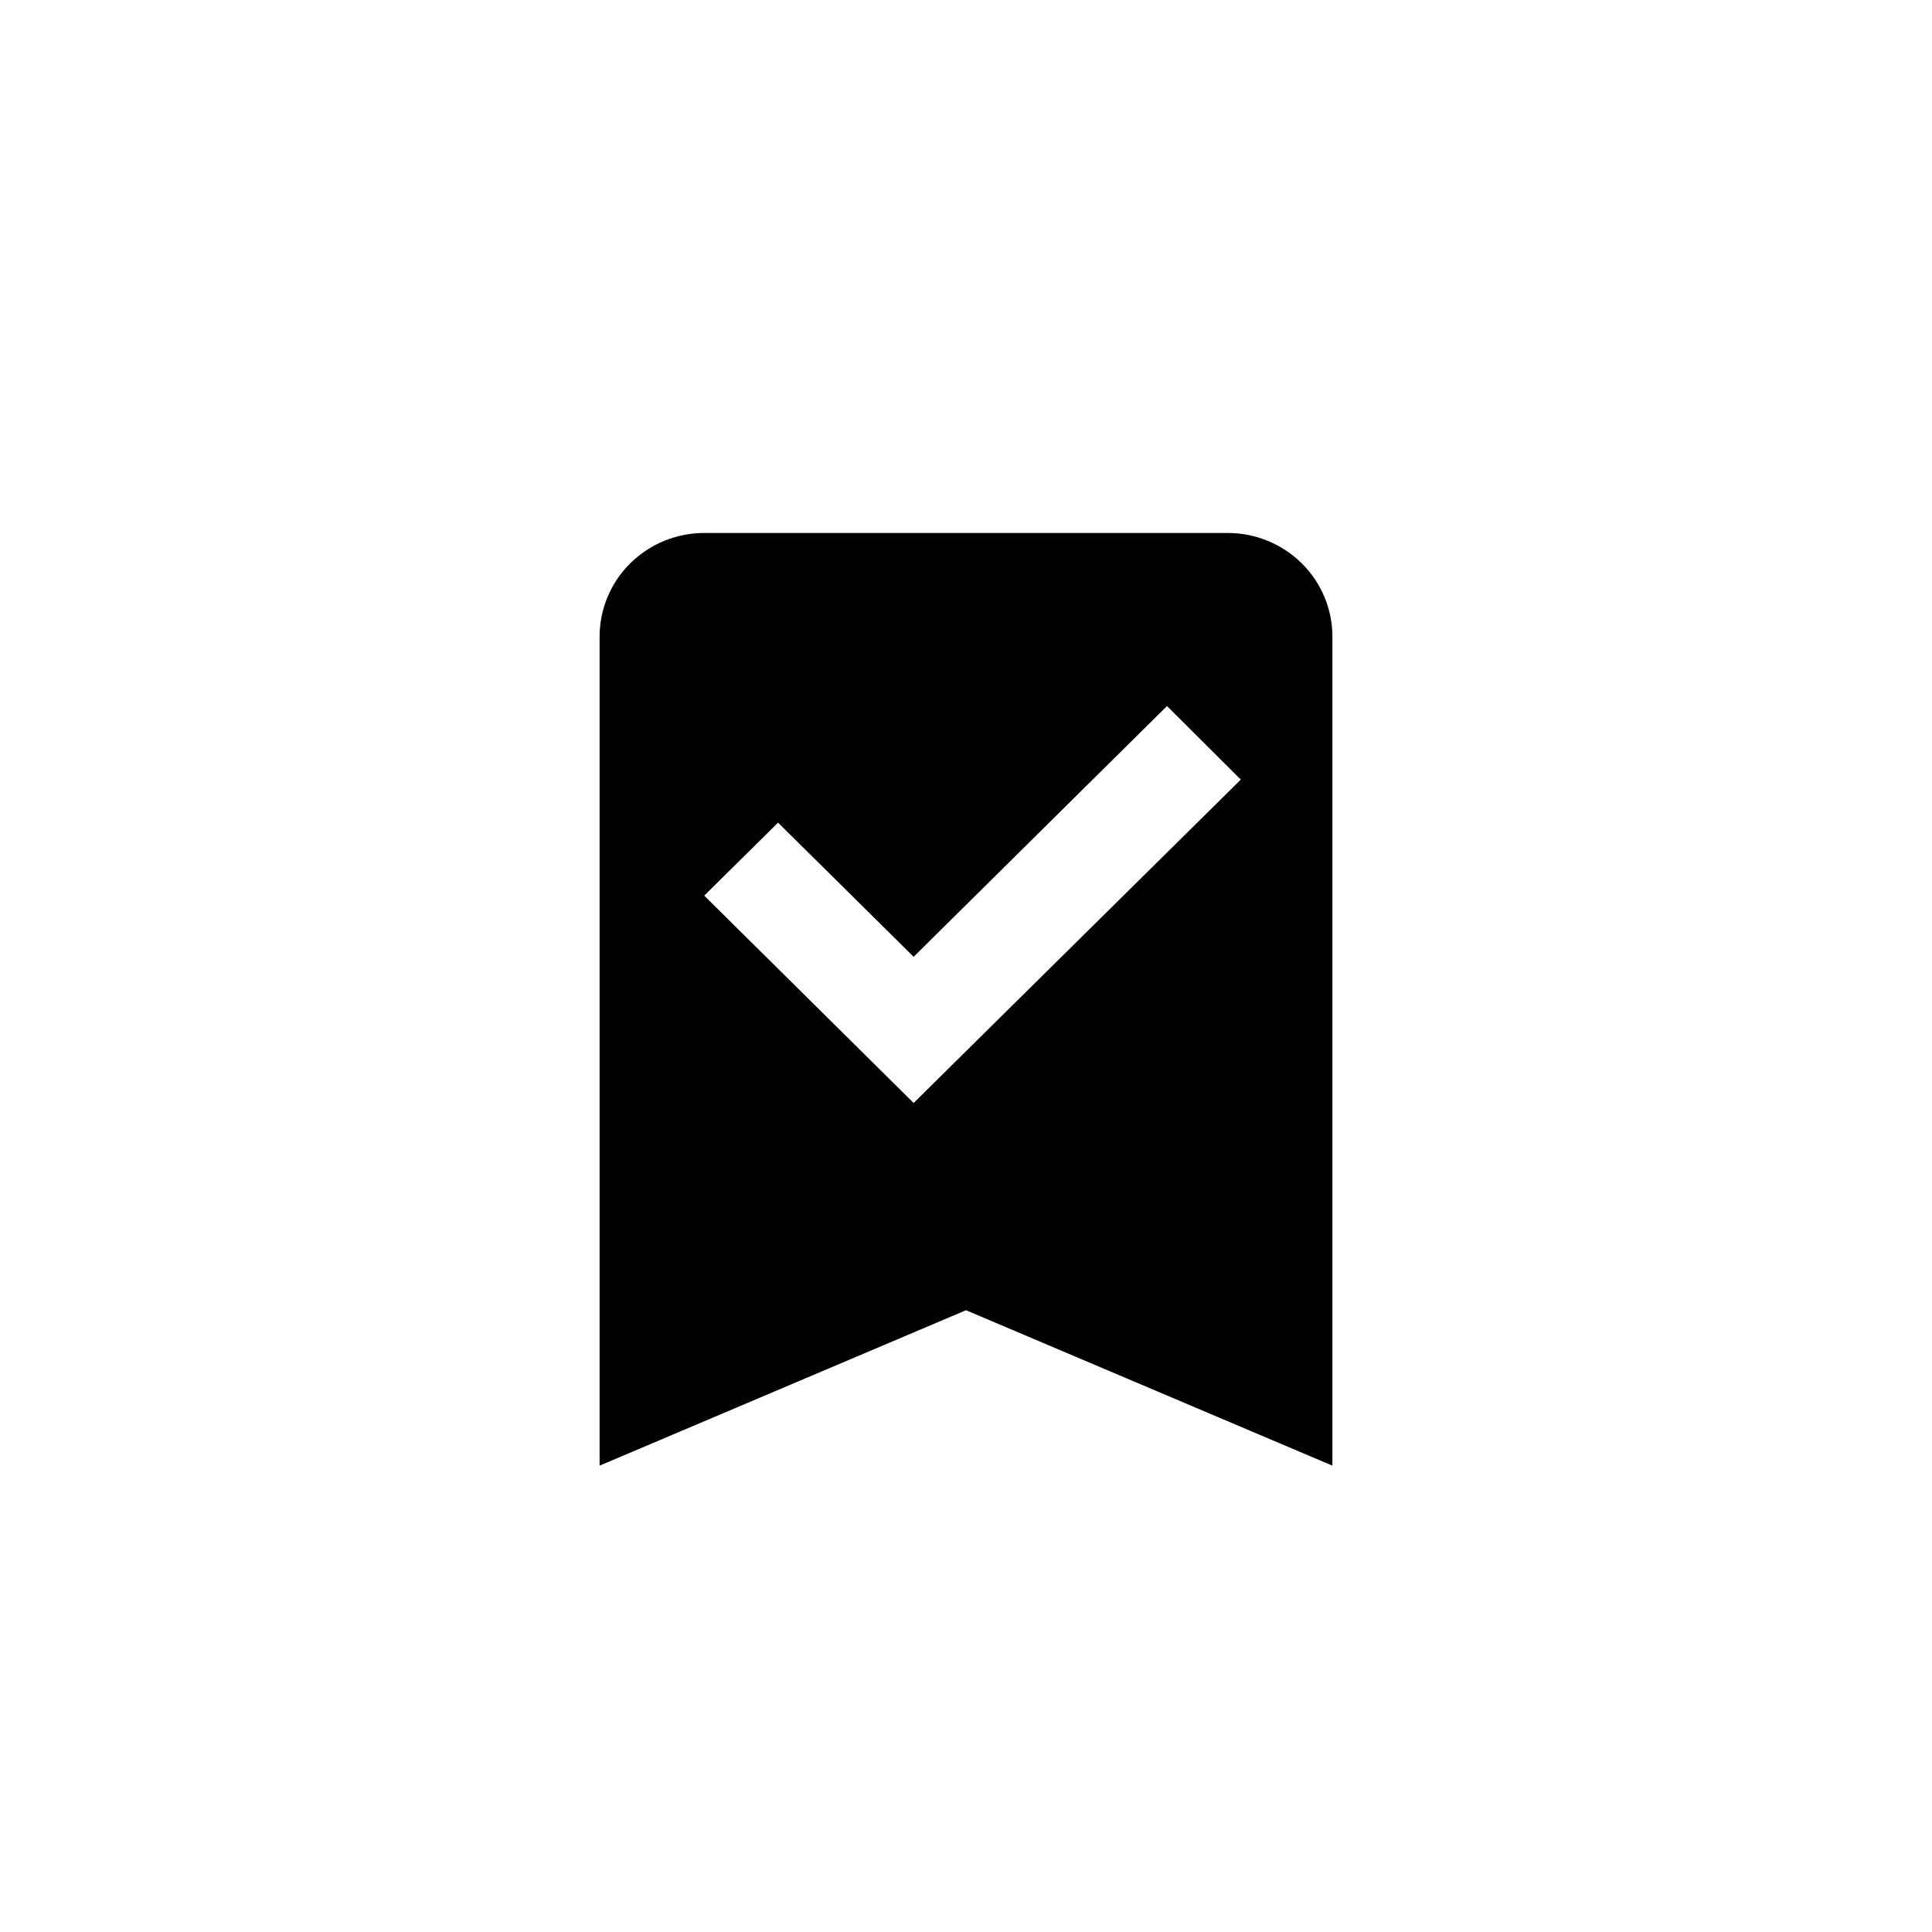 <svg width="29" height="29" viewBox="0 0 29 29" fill="none" xmlns="http://www.w3.org/2000/svg">
<path d="M18.429 8C18.845 8 19.245 8.164 19.54 8.456C19.834 8.747 20 9.143 20 9.556V22L14.5 19.667L9 22V9.556C9 9.143 9.166 8.747 9.46 8.456C9.755 8.164 10.155 8 10.571 8H18.429ZM13.714 16.556L18.625 11.702L17.517 10.598L13.714 14.362L11.679 12.348L10.571 13.444L13.714 16.556Z" fill="black"/>
</svg>
